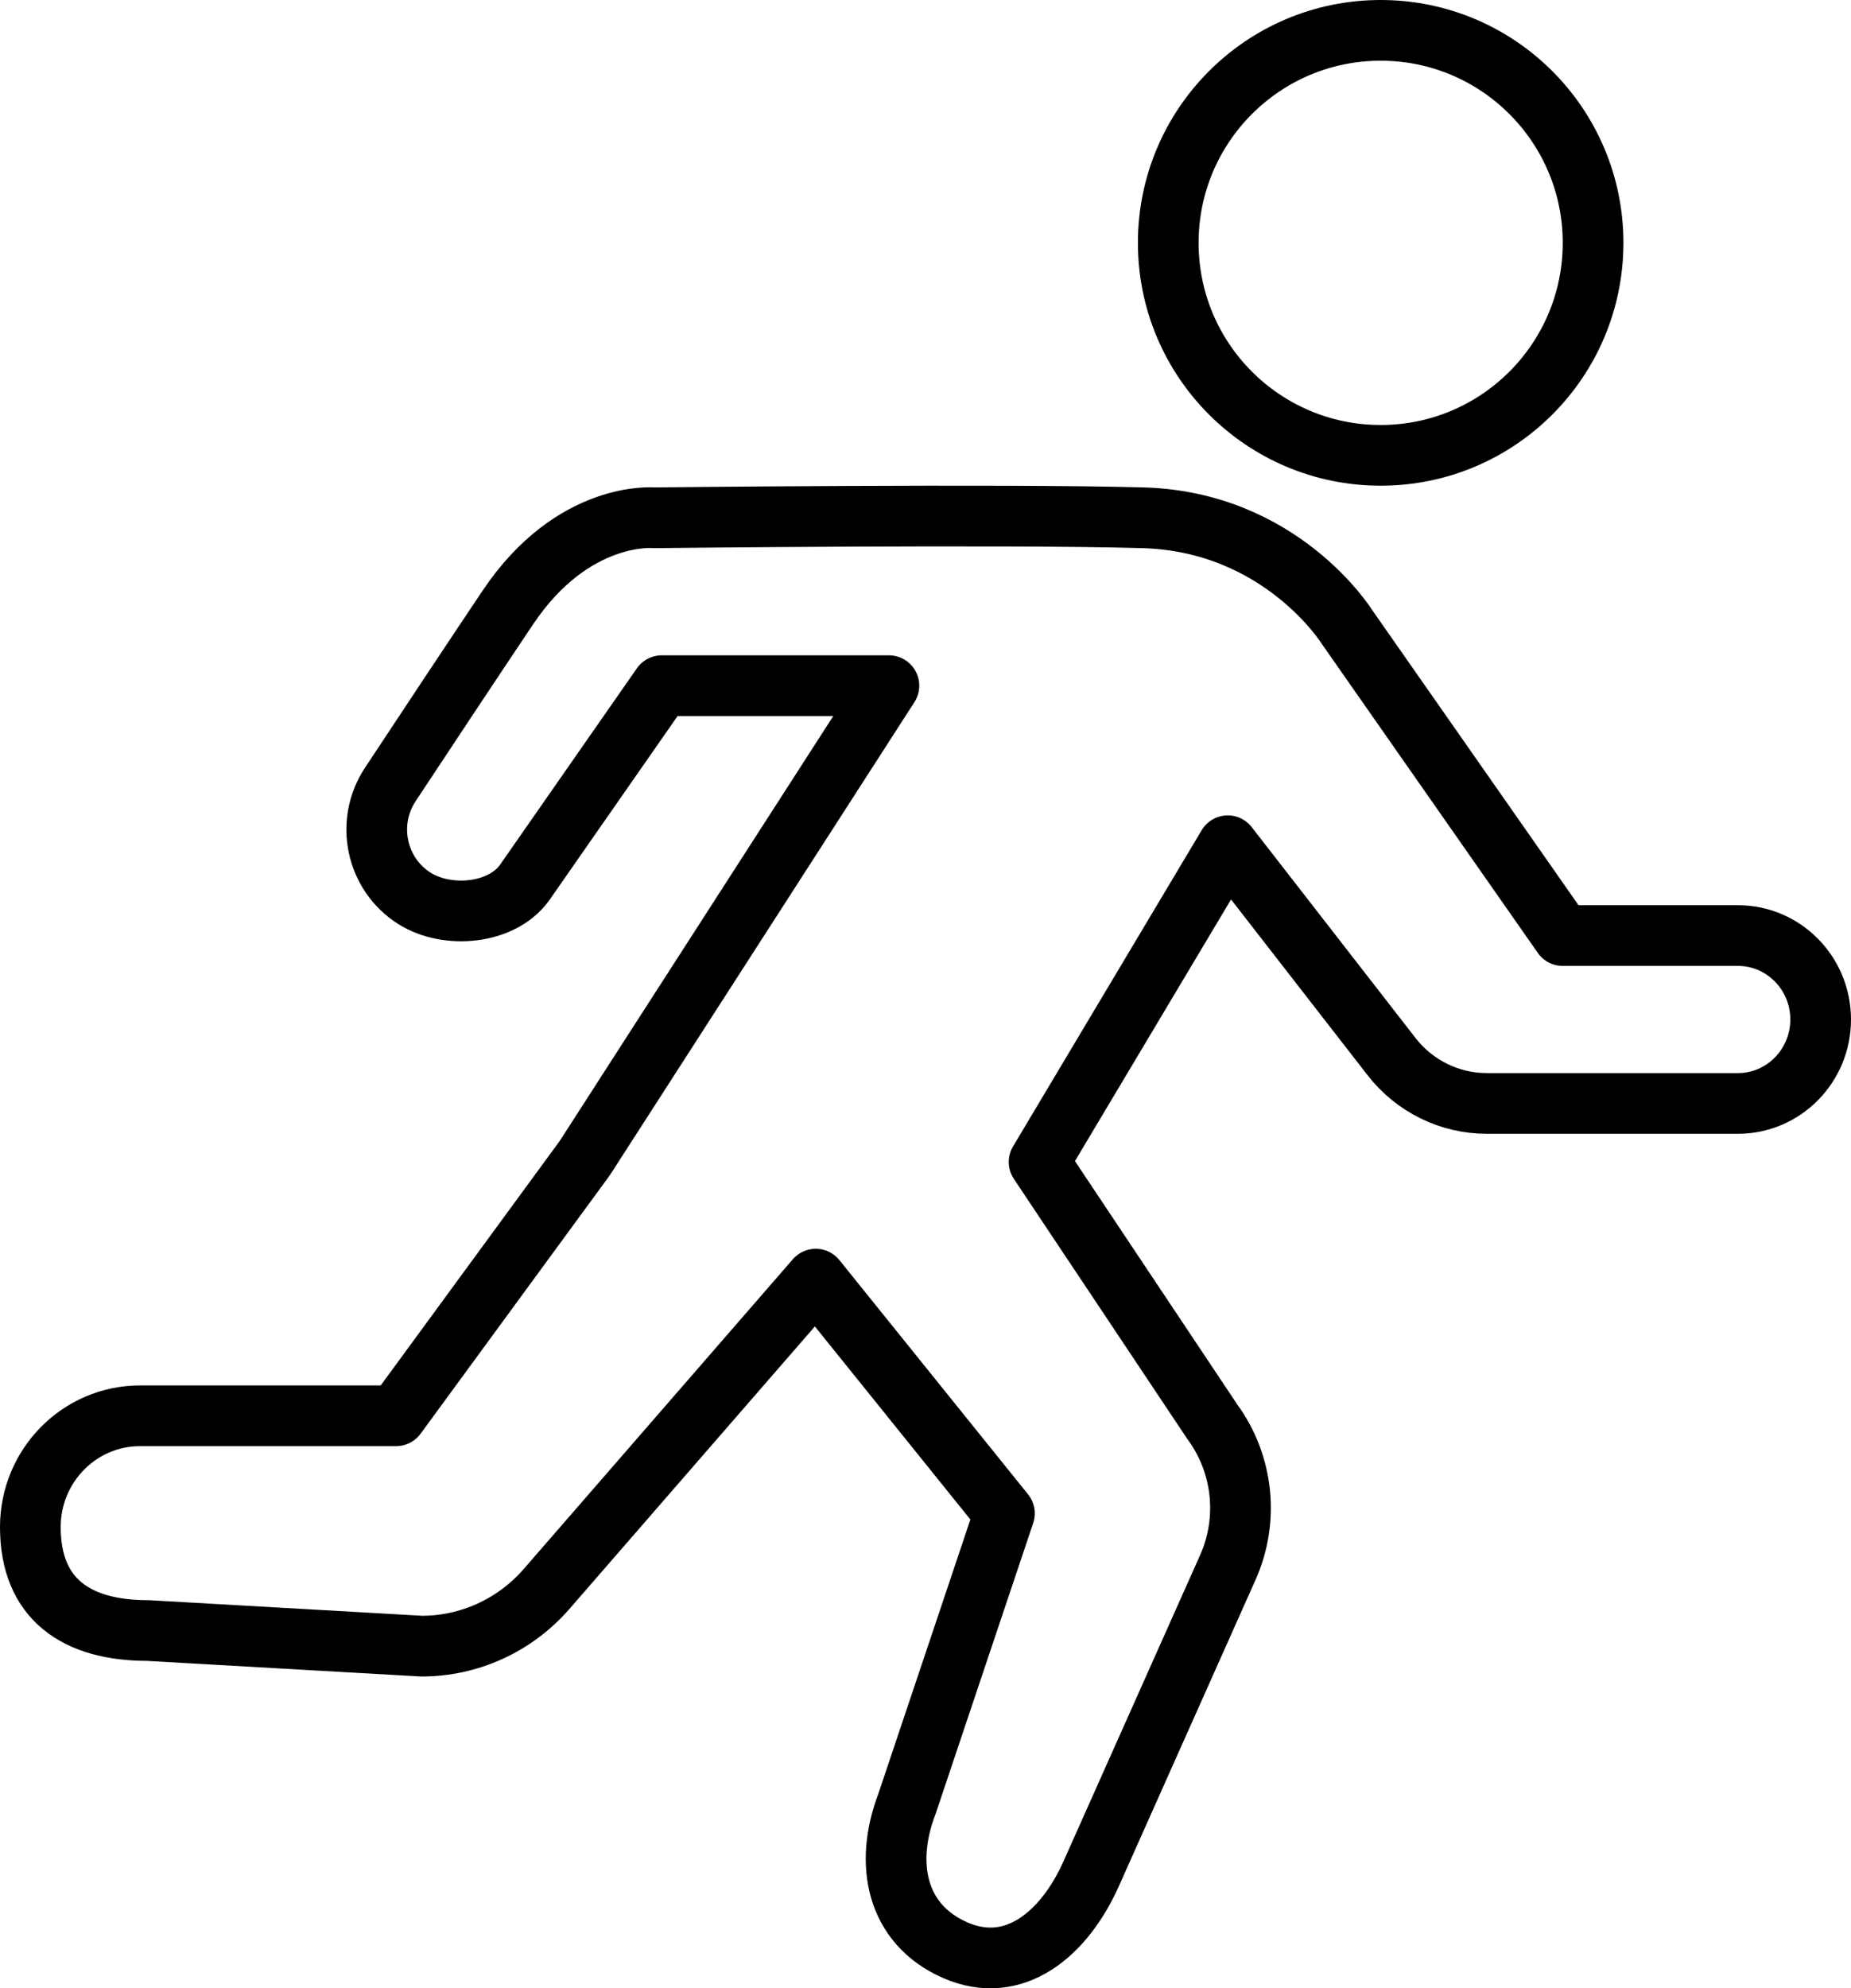 <svg width="122" height="131" viewBox="0 0 122 131" fill="none" xmlns="http://www.w3.org/2000/svg">
<path fill-rule="evenodd" clip-rule="evenodd" d="M77 16C77 23.732 83.268 30 91 30C98.732 30 105 23.732 105 16C105 8.268 98.732 2 91 2C83.268 2 77 8.268 77 16Z" stroke="black" stroke-width="4" stroke-linecap="round" stroke-linejoin="round"/>
<path fill-rule="evenodd" clip-rule="evenodd" d="M114.544 61.639H102.998L88.787 41.317C88.787 41.317 84.473 34.372 75.338 34.114C66.202 33.857 43.11 34.114 43.11 34.114C43.11 34.114 37.78 33.6 33.467 40.031C31.083 43.585 28.001 48.239 25.721 51.691C24.068 54.194 24.786 57.586 27.306 59.183C29.484 60.563 33.106 60.242 34.596 58.122L43.617 45.176H58.589L38.542 76.302L26.107 93.279H9.232C5.238 93.279 2 96.562 2 100.61C2 105.37 5.045 107.427 9.74 107.427L27.792 108.456C30.918 108.456 33.896 107.105 35.979 104.742L53.767 84.276L66.202 99.71L59.776 118.854C58.261 122.82 59.085 126.776 62.93 128.476C66.854 130.212 70.158 127.4 71.923 123.445L80.928 103.267C82.333 100.12 81.941 96.447 79.906 93.676L68.486 76.558L80.921 55.722L91.717 69.614C93.232 71.563 95.545 72.7 97.993 72.7H114.544C117.557 72.7 120 70.224 120 67.169C120 64.115 117.557 61.639 114.544 61.639Z" stroke="black" stroke-width="4" stroke-linecap="round" stroke-linejoin="round"/>
</svg>
